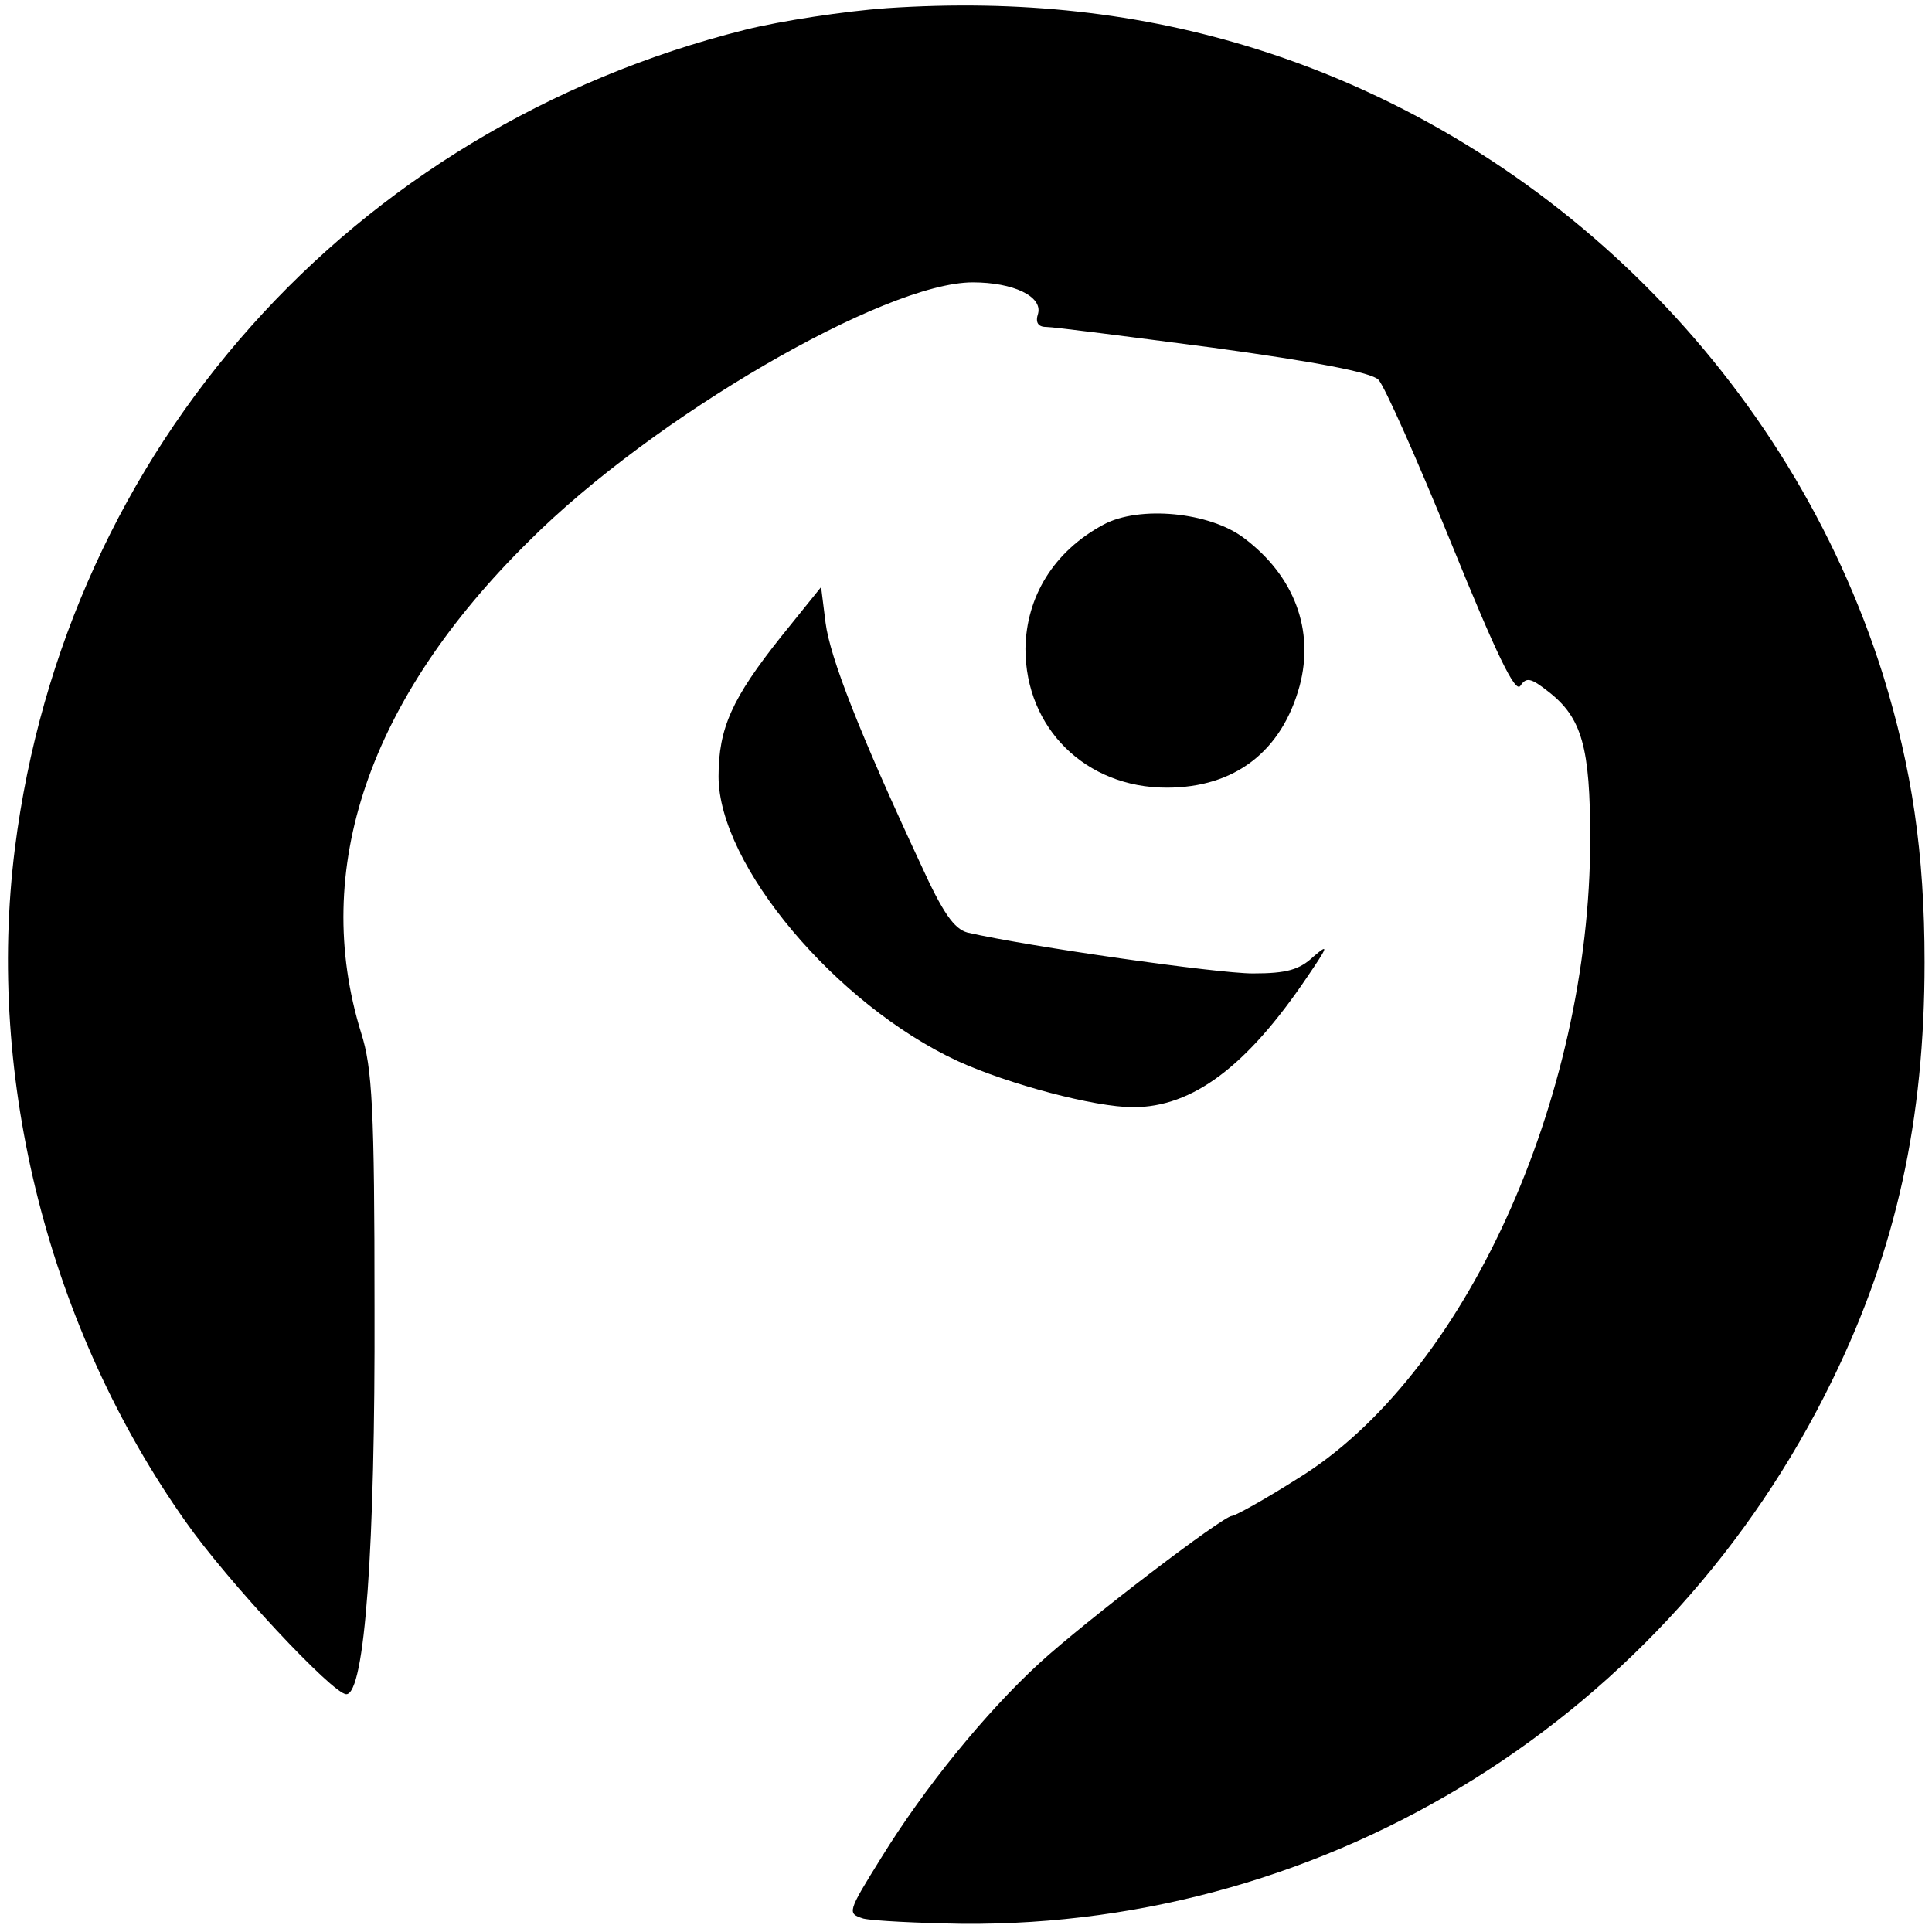 <?xml version="1.0" standalone="no"?>
<!DOCTYPE svg PUBLIC "-//W3C//DTD SVG 20010904//EN"
 "http://www.w3.org/TR/2001/REC-SVG-20010904/DTD/svg10.dtd">
<svg version="1.0" xmlns="http://www.w3.org/2000/svg"
 width="260pt" height="260pt" viewBox="0 0 260 260"
 preserveAspectRatio="xMidYMid meet">
<g transform="translate(0,260) scale(0.1,-0.1)"
fill="#000000" stroke="none">
<path d="M1193 2589 c-56 -4 -142 -17 -190 -29 -531 -133 -915 -564 -983
-1102 -39 -311 46 -646 230 -906 56 -80 198 -232 216 -232 25 0 39 198 38 520
0 268 -3 323 -18 370 -68 220 10 449 226 662 167 167 479 348 597 348 55 0 94
-19 88 -42 -4 -12 0 -18 11 -18 10 0 110 -13 225 -28 138 -19 212 -33 222 -43
8 -8 52 -107 98 -220 61 -150 86 -202 93 -192 8 12 14 11 38 -8 45 -35 56 -75
56 -198 0 -351 -170 -724 -394 -861 -44 -28 -84 -50 -88 -50 -12 0 -198 -142
-259 -198 -73 -67 -155 -168 -213 -262 -46 -74 -46 -75 -24 -82 13 -3 73 -6
133 -7 496 -4 951 280 1171 732 86 176 124 350 124 562 0 147 -17 261 -56 387
-125 397 -445 717 -843 842 -156 49 -319 67 -498 55z"/>
<path d="M1485 1894 c-67 -36 -104 -97 -105 -167 0 -107 81 -187 190 -187 92
0 155 49 179 137 20 75 -7 148 -75 199 -46 35 -141 44 -189 18z"/>
<path d="M1051 1743 c-66 -83 -84 -123 -84 -188 0 -119 158 -307 322 -383 68
-31 184 -62 236 -62 80 0 153 55 234 175 28 41 30 46 9 28 -19 -18 -36 -23
-82 -23 -48 0 -301 36 -384 55 -18 5 -33 26 -63 92 -82 176 -122 278 -128 325
l-6 48 -54 -67z"/>
</g>
</svg>
